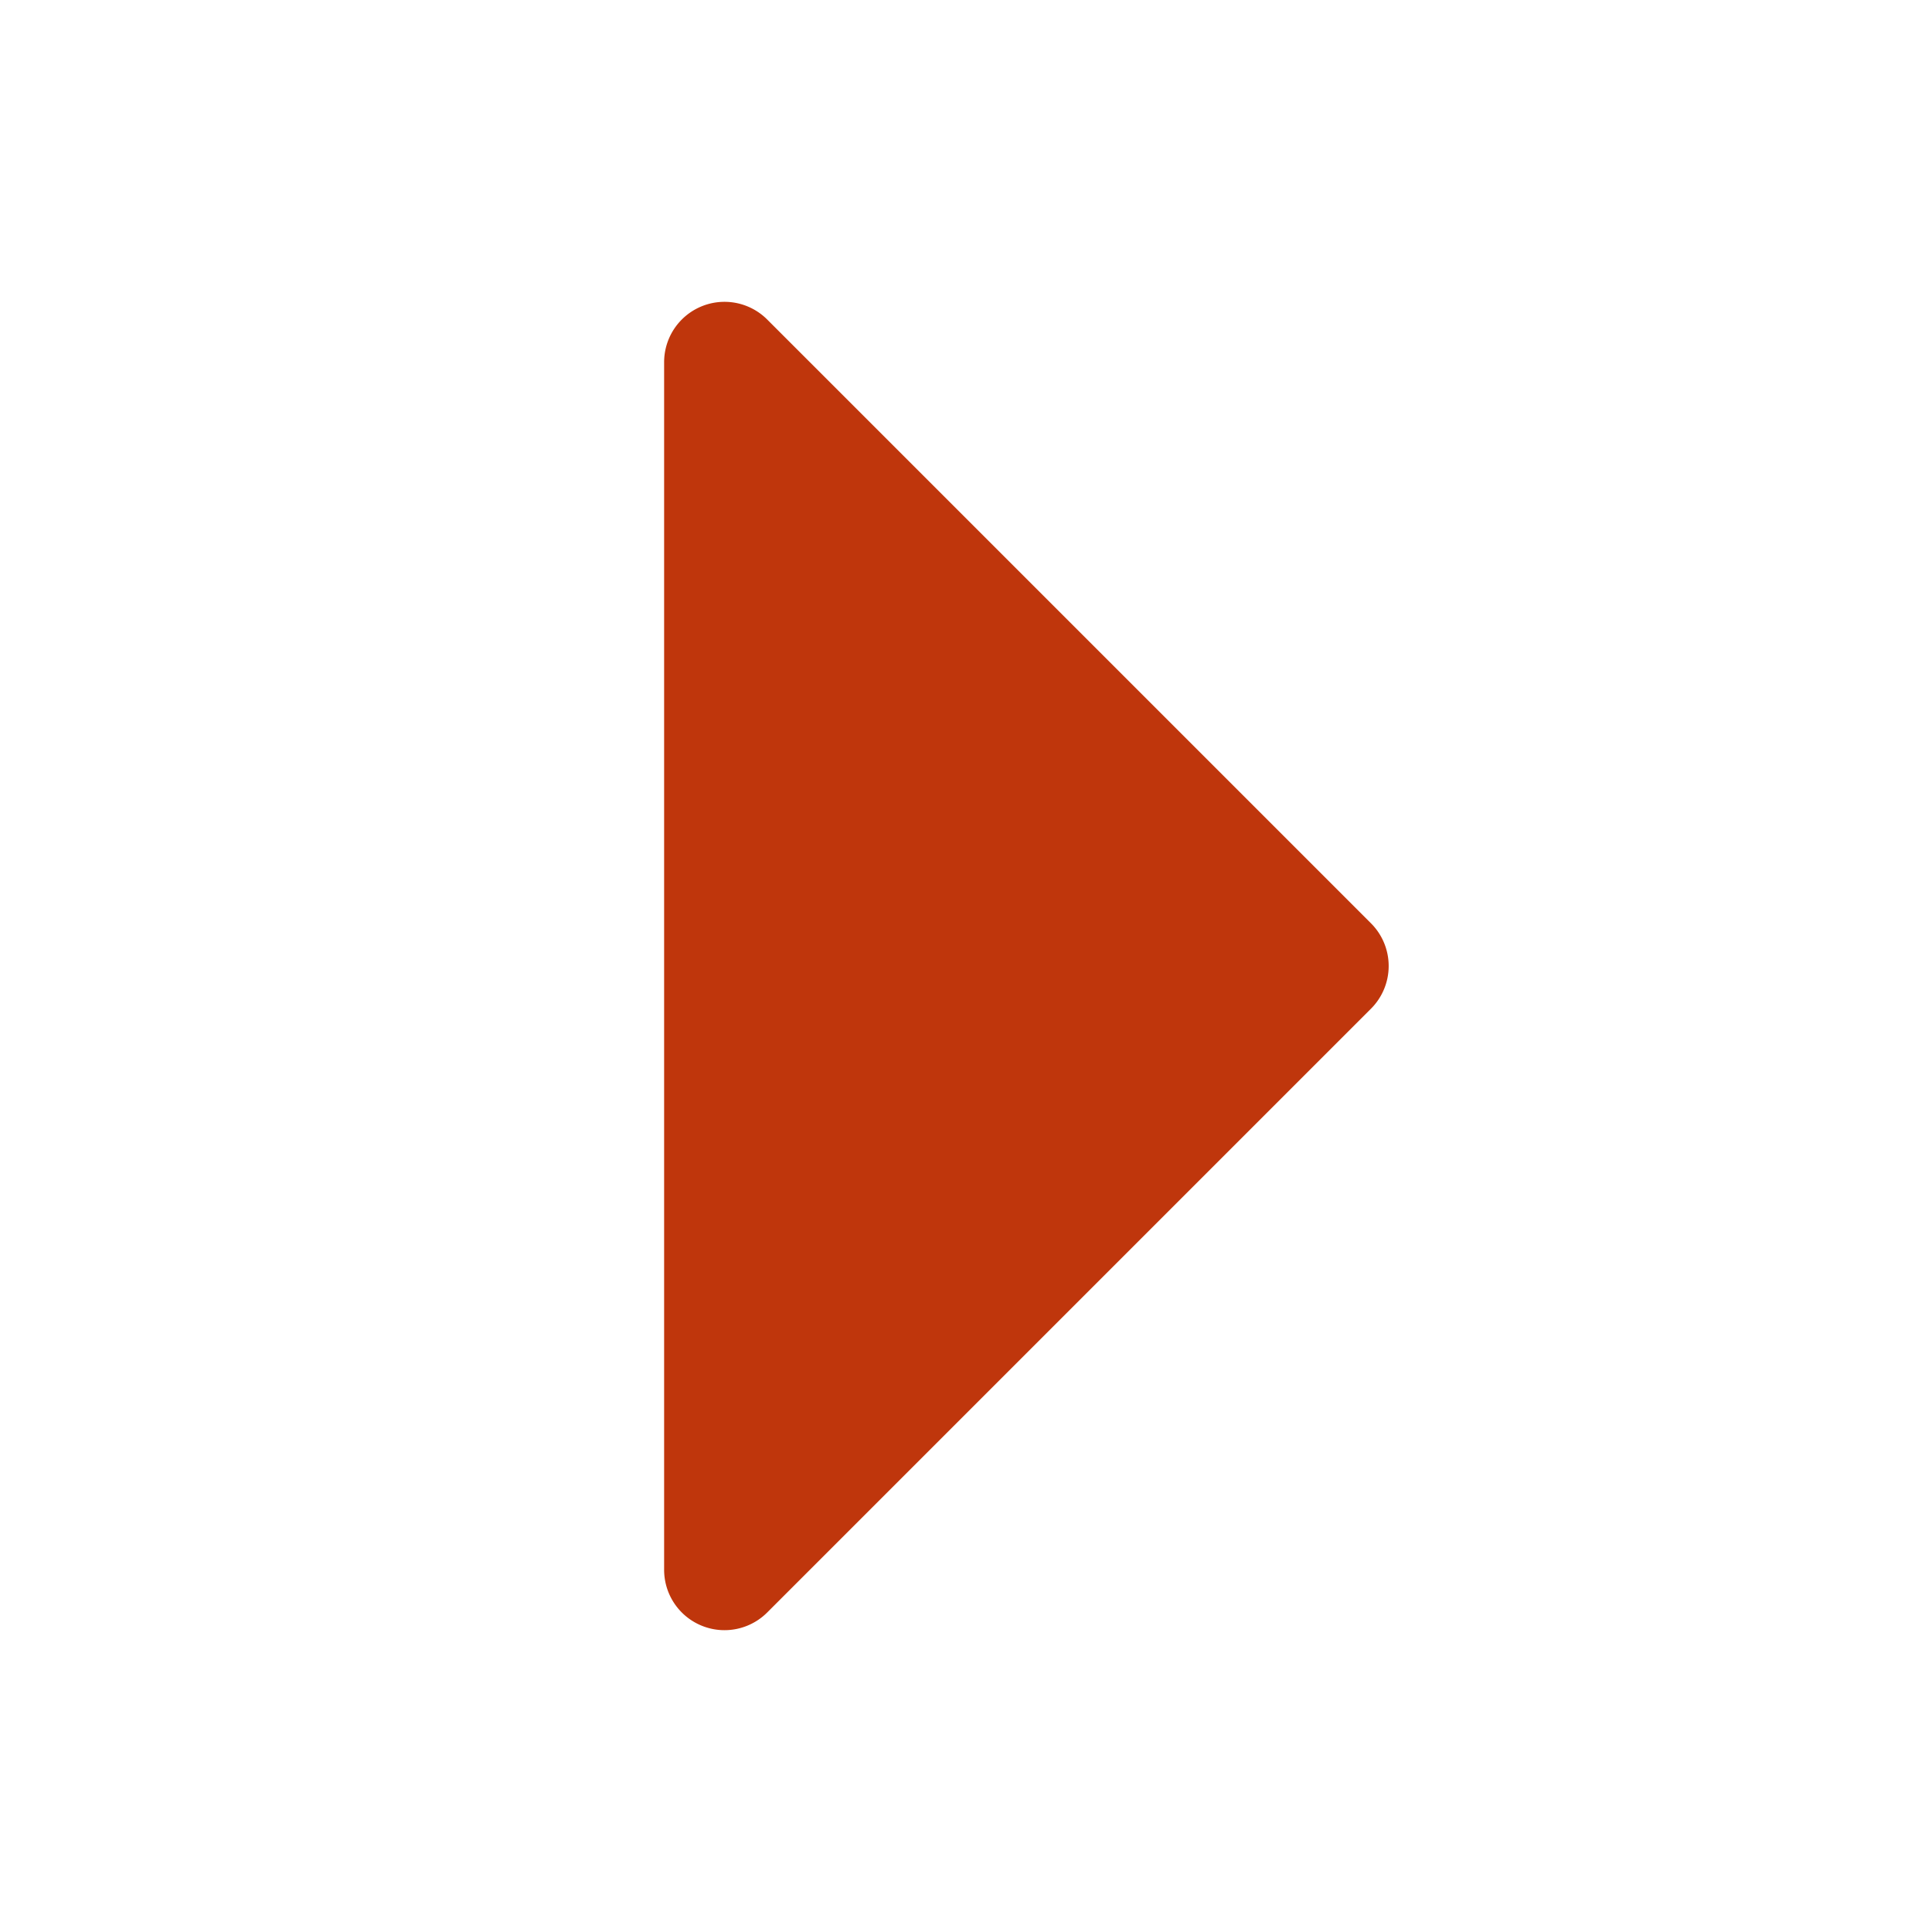 <svg xmlns="http://www.w3.org/2000/svg" width="24" height="24" fill="#bf360c" viewBox="0 0 256 256"><path d="M181.66,133.66l-80,80A8,8,0,0,1,88,208V48a8,8,0,0,1,13.66-5.66l80,80A8,8,0,0,1,181.66,133.66Z"></path></svg>